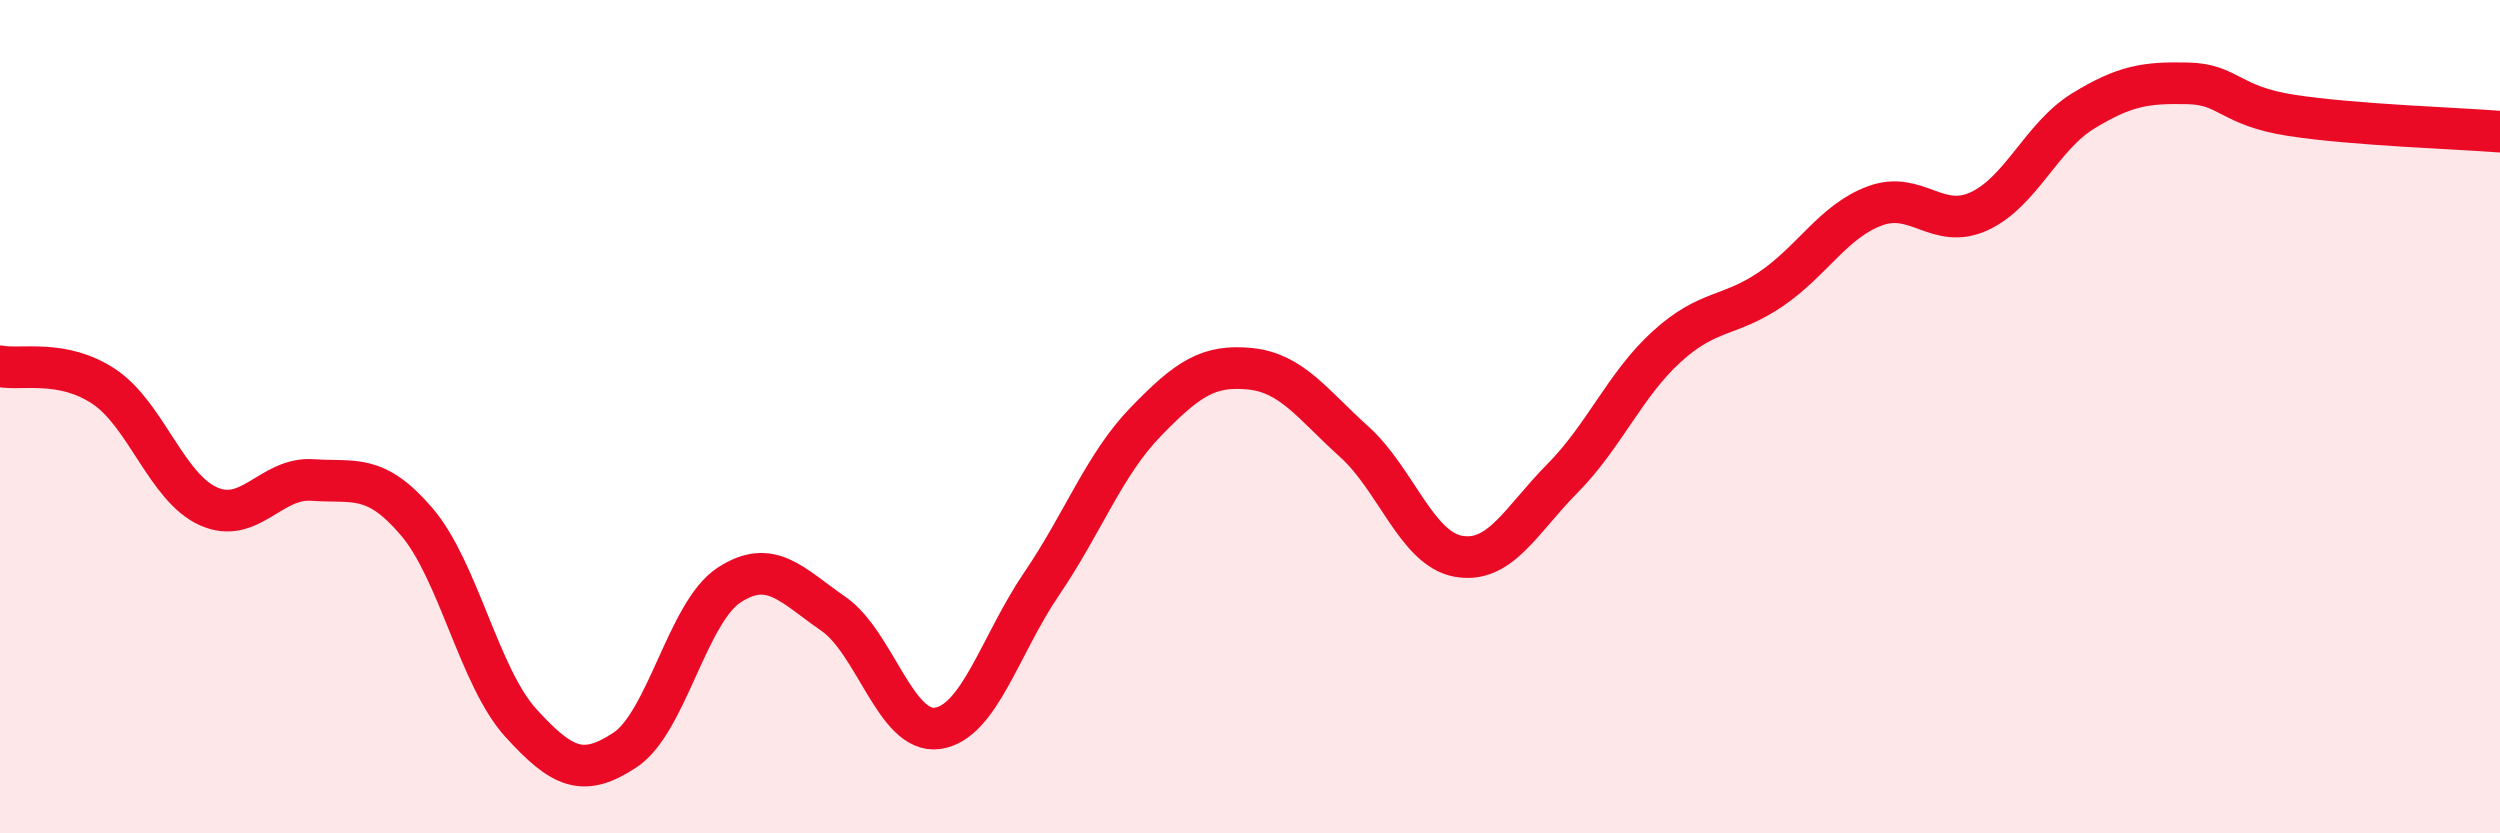 
    <svg width="60" height="20" viewBox="0 0 60 20" xmlns="http://www.w3.org/2000/svg">
      <path
        d="M 0,8.79 C 0.5,8.89 1.5,8.61 2.5,9.28 C 3.5,9.95 4,11.7 5,12.15 C 6,12.6 6.5,11.45 7.5,11.52 C 8.5,11.59 9,11.35 10,12.52 C 11,13.69 11.5,16.25 12.5,17.35 C 13.5,18.45 14,18.66 15,18 C 16,17.34 16.5,14.69 17.5,14.04 C 18.5,13.39 19,14.04 20,14.73 C 21,15.42 21.5,17.62 22.5,17.48 C 23.5,17.34 24,15.48 25,14.01 C 26,12.54 26.5,11.15 27.5,10.12 C 28.5,9.09 29,8.75 30,8.85 C 31,8.95 31.5,9.7 32.5,10.6 C 33.5,11.5 34,13.17 35,13.35 C 36,13.53 36.5,12.49 37.5,11.48 C 38.5,10.47 39,9.23 40,8.32 C 41,7.41 41.5,7.62 42.5,6.94 C 43.5,6.26 44,5.31 45,4.94 C 46,4.57 46.5,5.53 47.5,5.07 C 48.5,4.61 49,3.27 50,2.66 C 51,2.05 51.5,1.98 52.5,2 C 53.5,2.02 53.5,2.54 55,2.77 C 56.5,3 59,3.08 60,3.16L60 20L0 20Z"
        fill="#EB0A25"
        opacity="0.1"
        stroke-linecap="round"
        stroke-linejoin="round"
      />
      <path
        d="M 0,8.79 C 0.5,8.89 1.5,8.61 2.5,9.28 C 3.5,9.95 4,11.7 5,12.15 C 6,12.6 6.5,11.45 7.5,11.52 C 8.5,11.59 9,11.35 10,12.52 C 11,13.69 11.5,16.25 12.5,17.35 C 13.5,18.45 14,18.66 15,18 C 16,17.34 16.5,14.69 17.5,14.04 C 18.5,13.39 19,14.04 20,14.73 C 21,15.42 21.5,17.62 22.5,17.48 C 23.5,17.34 24,15.48 25,14.01 C 26,12.54 26.5,11.15 27.5,10.12 C 28.5,9.09 29,8.75 30,8.85 C 31,8.95 31.5,9.7 32.5,10.6 C 33.5,11.5 34,13.17 35,13.35 C 36,13.53 36.5,12.49 37.5,11.48 C 38.5,10.47 39,9.23 40,8.32 C 41,7.41 41.5,7.62 42.5,6.94 C 43.5,6.26 44,5.31 45,4.94 C 46,4.57 46.5,5.53 47.5,5.07 C 48.5,4.61 49,3.27 50,2.66 C 51,2.05 51.5,1.98 52.5,2 C 53.5,2.02 53.5,2.54 55,2.77 C 56.5,3 59,3.08 60,3.16"
        stroke="#EB0A25"
        stroke-width="1"
        fill="none"
        stroke-linecap="round"
        stroke-linejoin="round"
      />
    </svg>
  